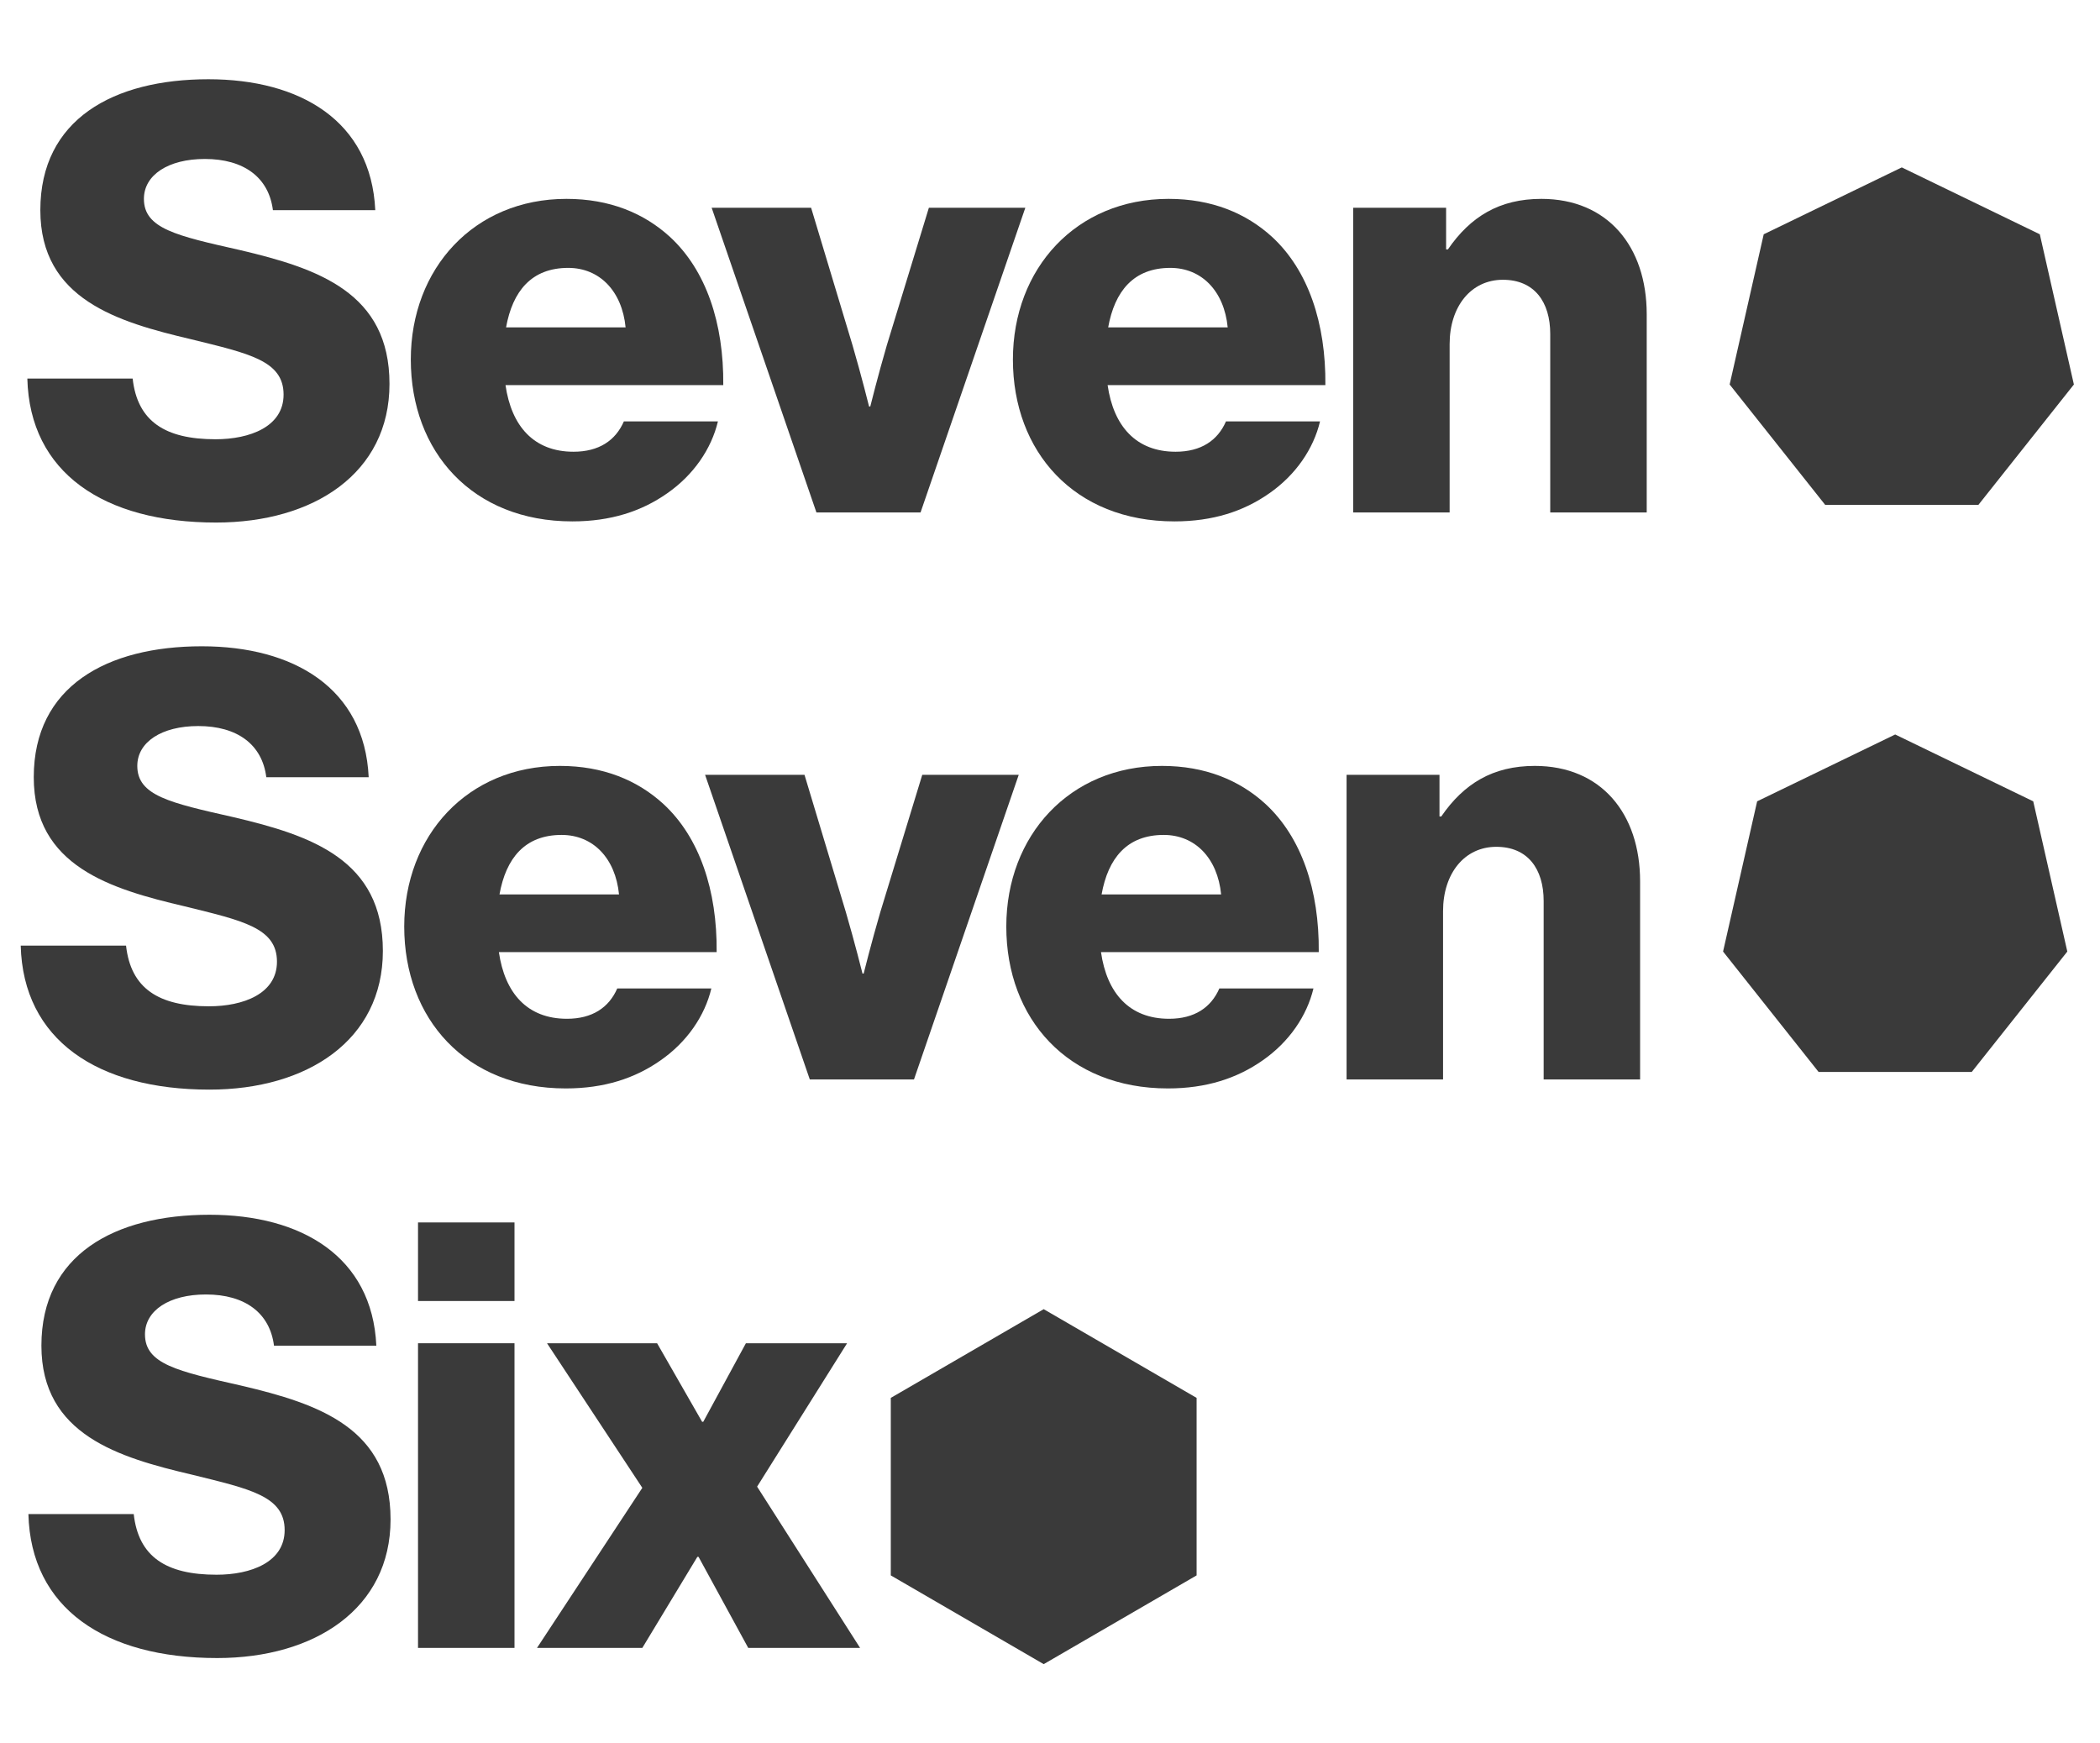 <svg width="53" height="44" viewBox="0 0 53 44" fill="none" xmlns="http://www.w3.org/2000/svg">
<path d="M26.341 42L30.2 39.76V35.28L26.341 33.041L22.482 35.28V39.76L26.341 42Z" fill="#3A3A3A"/>
<path d="M47.997 4.225L44.513 5.913L43.653 9.704L46.065 12.743L49.93 12.743L52.341 9.704L51.481 5.913L47.997 4.225Z" fill="#3A3A3A"/>
<path d="M0.69 9.554H3.348C3.467 10.635 4.169 11.086 5.439 11.086C6.305 11.086 7.157 10.77 7.157 9.959C7.157 9.103 6.29 8.923 4.827 8.563C2.975 8.127 1.018 7.557 1.018 5.304C1.018 3.006 2.87 2 5.26 2C7.575 2 9.367 3.051 9.471 5.304H6.888C6.783 4.478 6.156 4.012 5.17 4.012C4.244 4.012 3.632 4.418 3.632 5.019C3.632 5.769 4.453 5.95 6.051 6.31C8.038 6.776 9.83 7.391 9.83 9.689C9.83 11.942 7.918 13.188 5.454 13.188C2.616 13.188 0.749 11.927 0.69 9.554Z" fill="#3A3A3A"/>
<path d="M15.789 8.263C15.7 7.347 15.132 6.761 14.341 6.761C13.415 6.761 12.937 7.347 12.772 8.263H15.789ZM10.368 9.074C10.368 6.776 11.966 5.019 14.296 5.019C15.386 5.019 16.253 5.379 16.91 5.98C17.821 6.821 18.269 8.158 18.254 9.719H12.758C12.907 10.756 13.474 11.401 14.475 11.401C15.117 11.401 15.536 11.116 15.745 10.636H18.119C17.955 11.326 17.507 11.987 16.835 12.453C16.193 12.903 15.416 13.159 14.445 13.159C11.921 13.159 10.368 11.401 10.368 9.074Z" fill="#3A3A3A"/>
<path d="M17.961 5.244H20.471L21.516 8.713C21.74 9.479 21.934 10.26 21.934 10.26H21.964C21.964 10.26 22.158 9.479 22.382 8.713L23.443 5.244H25.877L23.233 12.933H20.605L17.961 5.244Z" fill="#3A3A3A"/>
<path d="M30.985 8.263C30.896 7.347 30.328 6.761 29.537 6.761C28.611 6.761 28.133 7.347 27.968 8.263H30.985ZM25.564 9.074C25.564 6.776 27.162 5.019 29.492 5.019C30.582 5.019 31.448 5.379 32.106 5.98C33.017 6.821 33.465 8.158 33.45 9.719H27.954C28.103 10.756 28.671 11.401 29.671 11.401C30.313 11.401 30.732 11.116 30.941 10.636H33.315C33.151 11.326 32.703 11.987 32.031 12.453C31.389 12.903 30.612 13.159 29.641 13.159C27.117 13.159 25.564 11.401 25.564 9.074Z" fill="#3A3A3A"/>
<path d="M34.152 5.244H36.497V6.295H36.542C37.109 5.469 37.841 5.019 38.901 5.019C40.574 5.019 41.56 6.22 41.56 7.932V12.933H39.125V8.428C39.125 7.617 38.722 7.061 37.93 7.061C37.124 7.061 36.586 7.737 36.586 8.683V12.933H34.152V5.244Z" fill="#3A3A3A"/>
<path d="M47.831 18.537L44.347 20.224L43.487 24.015L45.898 27.054L49.763 27.054L52.175 24.015L51.315 20.224L47.831 18.537Z" fill="#3A3A3A"/>
<path d="M0.523 23.865H3.181C3.301 24.947 4.003 25.397 5.272 25.397C6.139 25.397 6.99 25.082 6.99 24.271C6.99 23.415 6.124 23.235 4.66 22.874C2.808 22.439 0.852 21.868 0.852 19.615C0.852 17.317 2.704 16.311 5.093 16.311C7.408 16.311 9.2 17.363 9.305 19.615H6.721C6.617 18.789 5.989 18.324 5.003 18.324C4.078 18.324 3.465 18.729 3.465 19.33C3.465 20.081 4.287 20.261 5.885 20.622C7.871 21.087 9.663 21.703 9.663 24C9.663 26.253 7.752 27.5 5.287 27.5C2.45 27.5 0.583 26.238 0.523 23.865Z" fill="#3A3A3A"/>
<path d="M15.623 22.574C15.533 21.658 14.966 21.072 14.174 21.072C13.248 21.072 12.77 21.658 12.606 22.574H15.623ZM10.202 23.385C10.202 21.087 11.8 19.33 14.13 19.33C15.22 19.33 16.086 19.69 16.743 20.291C17.654 21.132 18.102 22.469 18.087 24.03H12.591C12.741 25.067 13.308 25.712 14.309 25.712C14.951 25.712 15.369 25.427 15.578 24.947H17.953C17.789 25.637 17.34 26.298 16.668 26.764C16.026 27.214 15.25 27.47 14.279 27.47C11.755 27.47 10.202 25.712 10.202 23.385Z" fill="#3A3A3A"/>
<path d="M17.795 19.555H20.304L21.349 23.024C21.573 23.79 21.768 24.571 21.768 24.571H21.797C21.797 24.571 21.992 23.79 22.216 23.024L23.276 19.555H25.711L23.067 27.244H20.438L17.795 19.555Z" fill="#3A3A3A"/>
<path d="M30.819 22.574C30.729 21.658 30.162 21.072 29.37 21.072C28.444 21.072 27.966 21.658 27.802 22.574H30.819ZM25.397 23.385C25.397 21.087 26.995 19.33 29.325 19.33C30.416 19.33 31.282 19.69 31.939 20.291C32.85 21.132 33.298 22.469 33.283 24.03H27.787C27.936 25.067 28.504 25.712 29.505 25.712C30.147 25.712 30.565 25.427 30.774 24.947H33.149C32.984 25.637 32.536 26.298 31.864 26.764C31.222 27.214 30.445 27.47 29.475 27.47C26.951 27.47 25.397 25.712 25.397 23.385Z" fill="#3A3A3A"/>
<path d="M33.985 19.555H36.33V20.606H36.375C36.943 19.78 37.674 19.33 38.735 19.33C40.407 19.33 41.393 20.531 41.393 22.243V27.244H38.959V22.739C38.959 21.928 38.556 21.372 37.764 21.372C36.958 21.372 36.42 22.048 36.42 22.994V27.244H33.985V19.555Z" fill="#3A3A3A"/>
<path d="M0.717 38.212H3.375C3.495 39.293 4.196 39.743 5.466 39.743C6.332 39.743 7.184 39.428 7.184 38.617C7.184 37.761 6.317 37.581 4.854 37.22C3.002 36.785 1.045 36.214 1.045 33.962C1.045 31.664 2.897 30.658 5.287 30.658C7.602 30.658 9.394 31.709 9.498 33.962H6.915C6.81 33.136 6.183 32.67 5.197 32.67C4.271 32.67 3.659 33.075 3.659 33.676C3.659 34.427 4.48 34.607 6.078 34.968C8.065 35.433 9.857 36.049 9.857 38.347C9.857 40.599 7.945 41.846 5.481 41.846C2.643 41.846 0.776 40.584 0.717 38.212Z" fill="#3A3A3A"/>
<path d="M10.55 33.901H12.985V41.59H10.55V33.901ZM10.55 30.852H12.985V32.835H10.55V30.852Z" fill="#3A3A3A"/>
<path d="M16.211 37.55L13.806 33.901H16.584L17.72 35.883H17.749L18.825 33.901H21.379L19.108 37.52L21.707 41.59H18.884L17.63 39.292H17.6L16.211 41.59H13.553L16.211 37.55Z" fill="#3A3A3A"/>
</svg>
